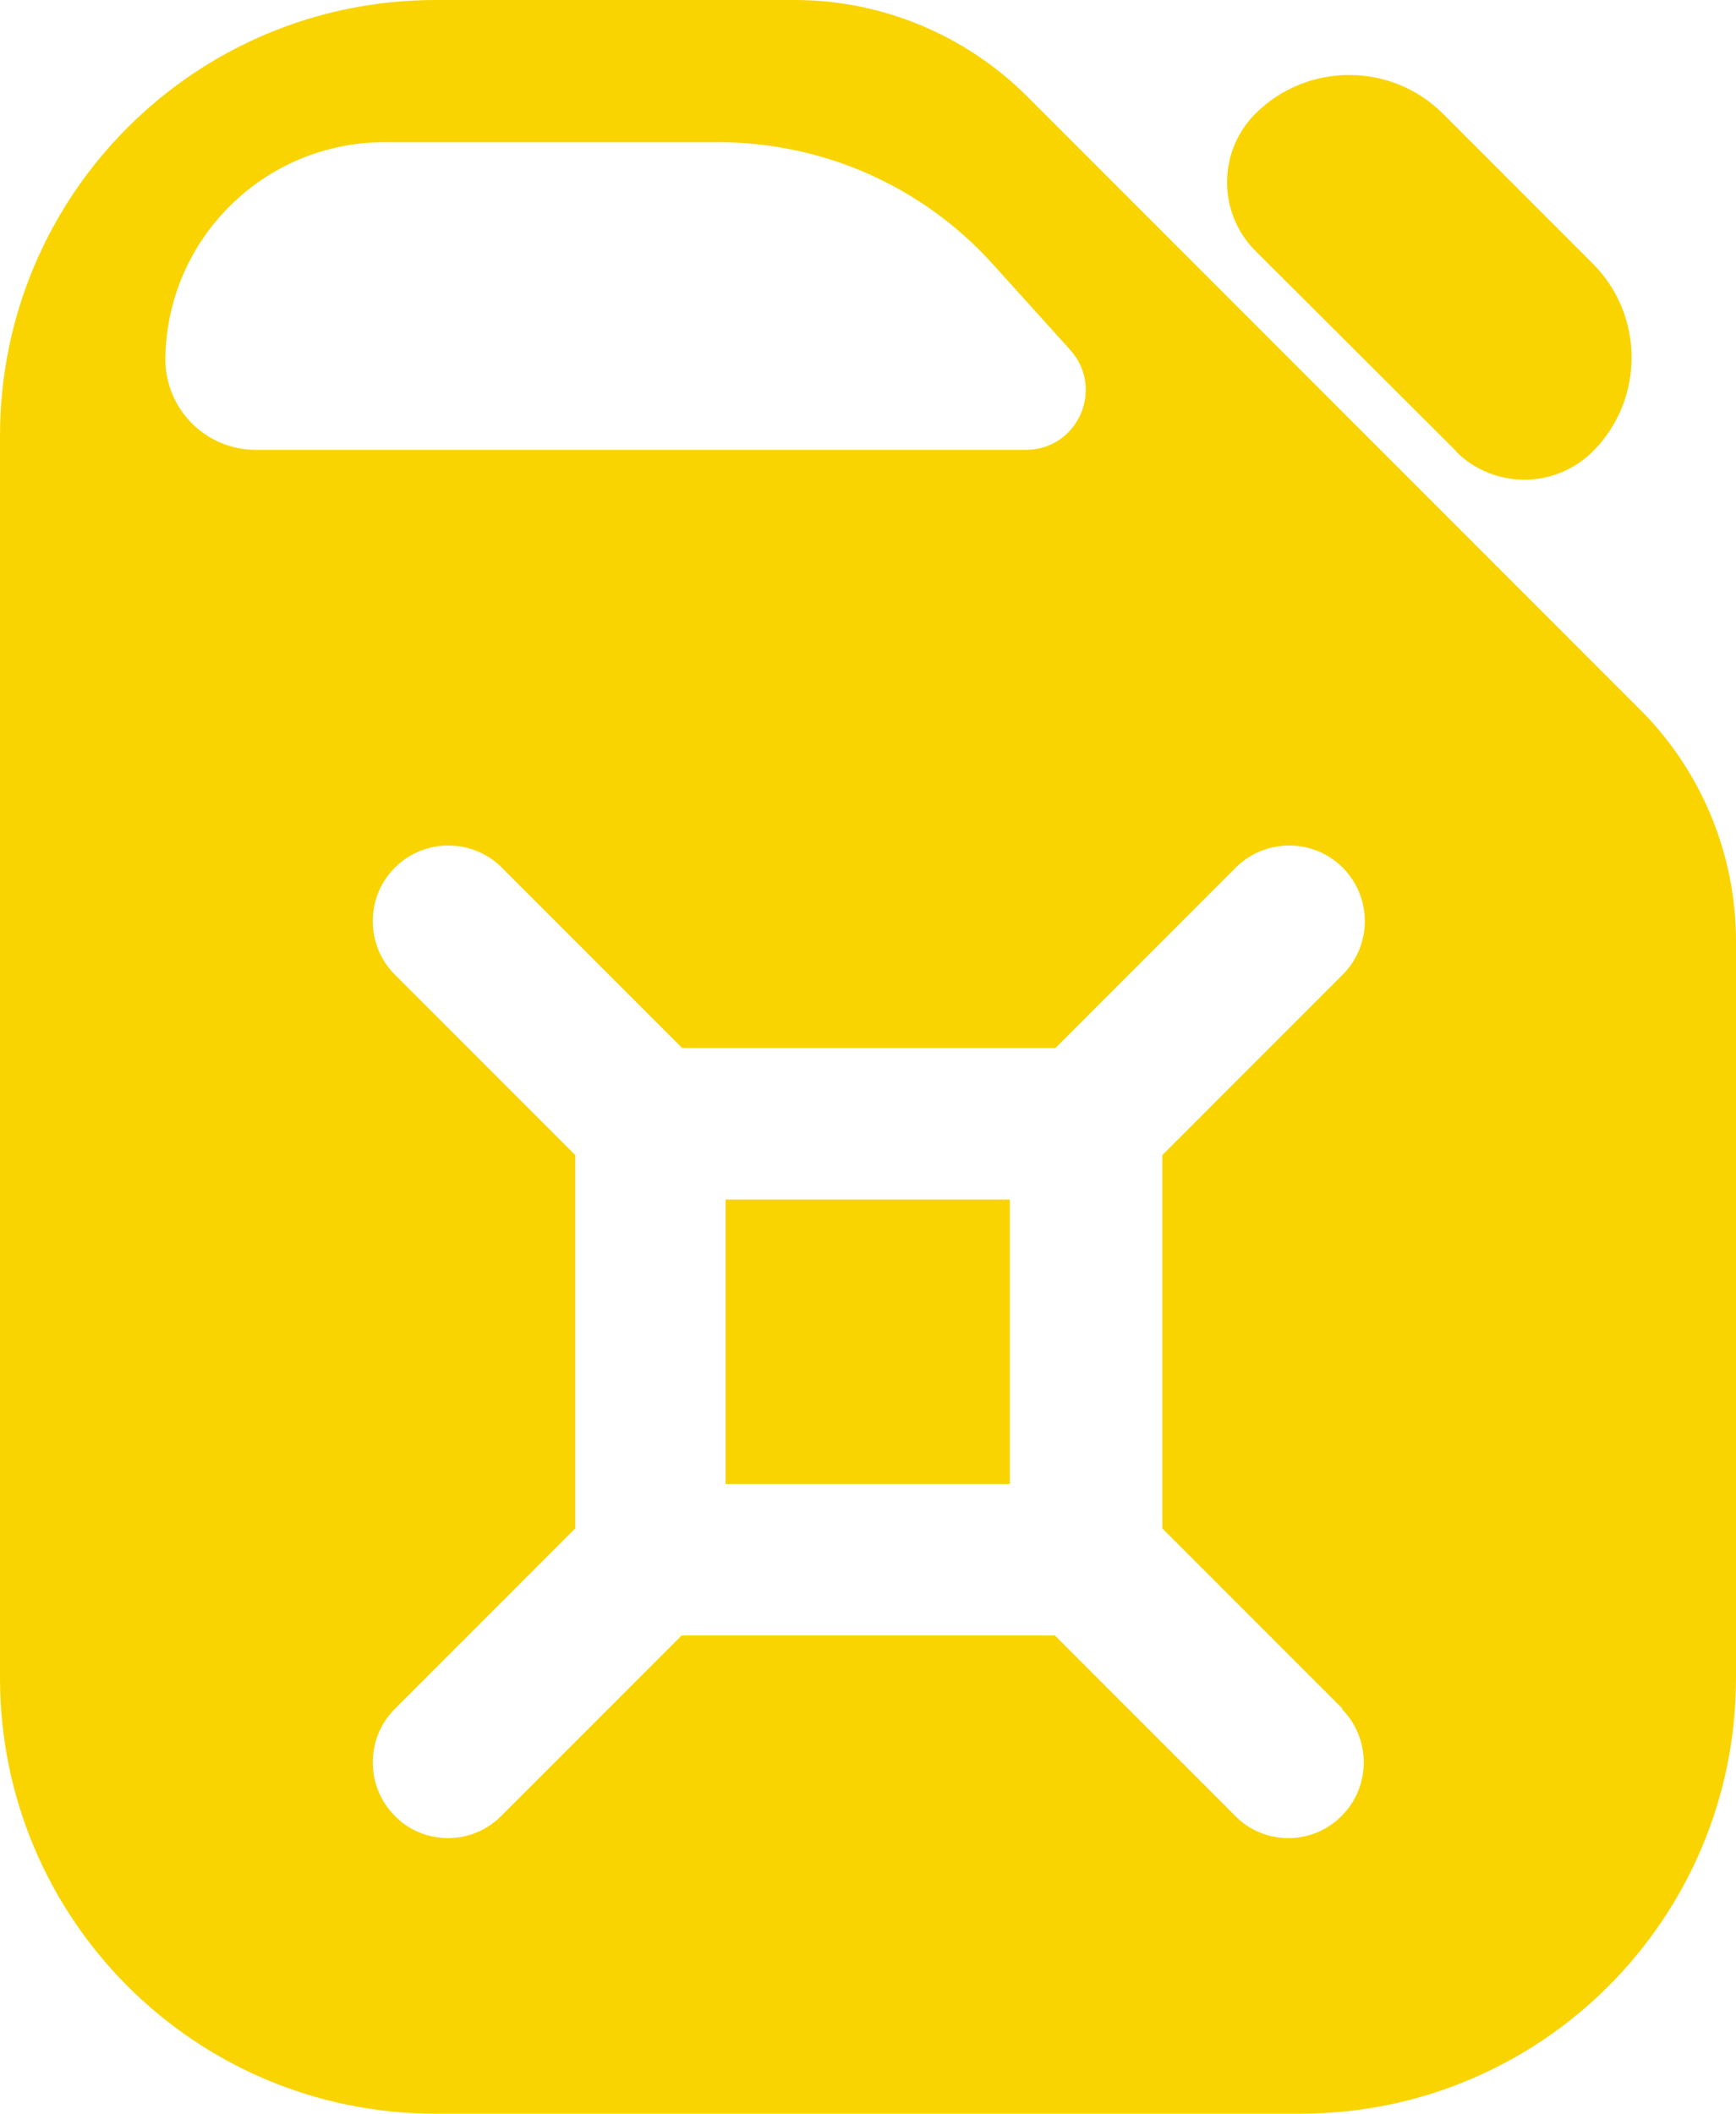 <?xml version="1.0" encoding="UTF-8"?>
<svg xmlns="http://www.w3.org/2000/svg" id="Layer_1" data-name="Layer 1" viewBox="0 0 33.59 40.88">
  <defs>
    <style>
      .cls-1 {
        fill: #F9D401;
      }
    </style>
  </defs>
  <path class="cls-1" d="m28.17,8.73c.73.73,1.92.73,2.65,0,1-1,1-2.63,0-3.63l-2.9-2.9c-1-1-2.63-1-3.63,0h0c-.73.73-.73,1.92,0,2.65l3.89,3.88Z"></path>
  <path class="cls-1" d="m31.72,13.71L19.88,1.87c-1.19-1.19-2.81-1.87-4.5-1.87h-6.95C3.77,0,0,3.77,0,8.43v24.02c0,4.66,3.77,8.43,8.43,8.43h16.73c4.66,0,8.43-3.77,8.43-8.43v-14.24c0-1.69-.67-3.31-1.87-4.5ZM3.2,6.93c.03-2.32,1.92-4.18,4.24-4.18h6.46c2.03,0,3.97.86,5.33,2.38l1.48,1.64c.67.75.14,1.93-.86,1.93H4.95c-.98,0-1.76-.8-1.75-1.77Zm22.76,26.12c.57.57.57,1.5,0,2.07-.29.29-.66.43-1.03.43s-.75-.14-1.03-.43l-3.49-3.49h-7.22l-3.49,3.49c-.29.29-.66.43-1.03.43s-.75-.14-1.03-.43c-.57-.57-.57-1.5,0-2.07l3.49-3.49v-7.22l-3.49-3.49c-.57-.57-.57-1.5,0-2.07.57-.57,1.5-.57,2.07,0l3.49,3.49h7.22l3.49-3.49c.57-.57,1.5-.57,2.07,0,.57.57.57,1.5,0,2.07l-3.49,3.49v7.22l3.49,3.49Z"></path>
  <rect class="cls-1" x="14.04" y="23.2" width="5.5" height="5.5"></rect>
</svg>
